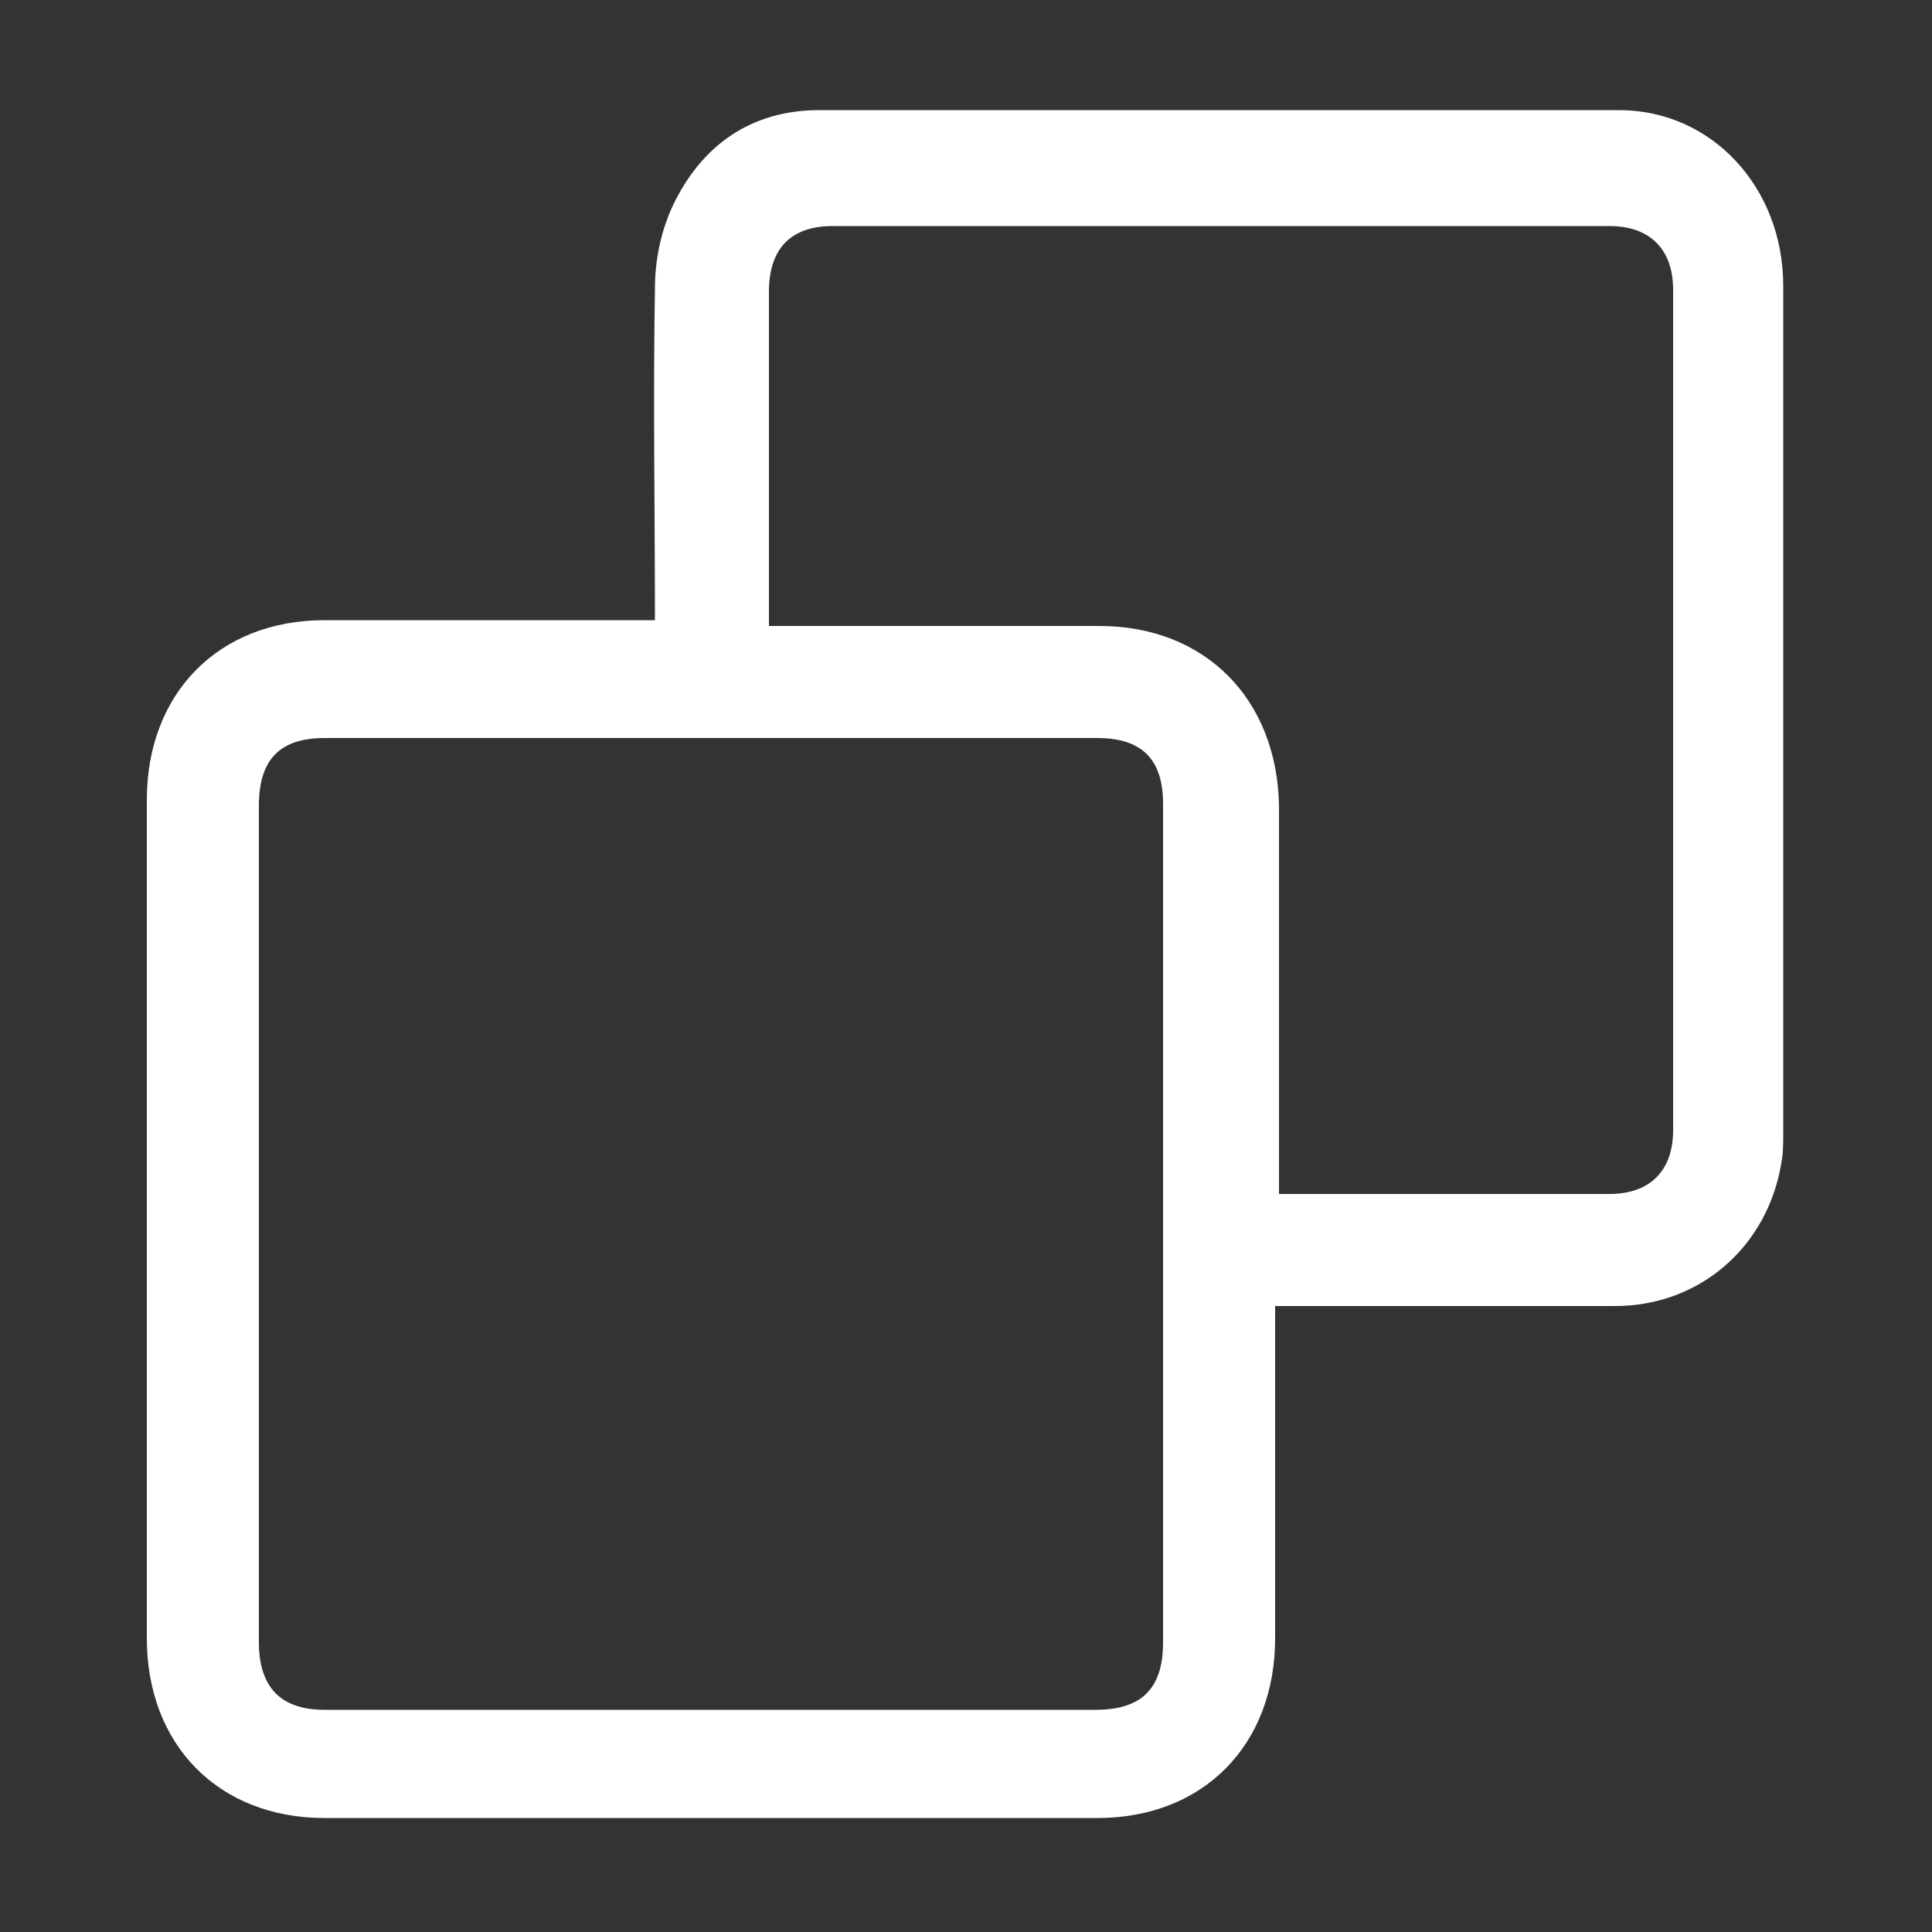 <?xml version="1.0" encoding="utf-8"?>
<!-- Generator: Adobe Illustrator 26.4.1, SVG Export Plug-In . SVG Version: 6.00 Build 0)  -->
<svg version="1.1" id="Ebene_1" xmlns="http://www.w3.org/2000/svg" xmlns:xlink="http://www.w3.org/1999/xlink" x="0px" y="0px"
	 viewBox="0 0 100 100" style="enable-background:new 0 0 100 100;" xml:space="preserve">
<rect x="0" y="0" width="100" height="100" fill="#333333" stroke="none"/>
<style type="text/css">
	.st0{clip-path:url(#SVGID_00000150095774392200246220000000262772836671806346_);fill:#FFFFFF;}
</style>
<g>
	<defs>
		<rect id="SVGID_1_" x="7.6" y="5.7" width="84.8" height="88.6"/>
	</defs>
	<clipPath id="SVGID_00000141439767656510811120000000673448337229053606_">
		<use xlink:href="#SVGID_1_"  style="overflow:visible;"/>
	</clipPath>
	<path style="clip-path:url(#SVGID_00000141439767656510811120000000673448337229053606_);fill:#FFFFFF;" d="M66.1,61.8
		c0.4,0,0.6,0,0.8,0c5.5,0,10.9,0,16.4,0c2.1,0,3.3-1.2,3.3-3.3c0-14.5,0-29,0-43.5c0-2.1-1.2-3.3-3.3-3.3c-13.4,0-26.8,0-40.2,0
		c-2.2,0-3.3,1.2-3.3,3.4c0,5.5,0,10.9,0,16.4v0.9h1.1c5.3,0,10.7,0,16,0c5.5,0,9.2,3.8,9.3,9.3c0,6.4,0,12.7,0,19.1V61.8z
		 M60.2,63.4c0-7.3,0-14.5,0-21.8c0-2.3-1.1-3.4-3.4-3.4c-13.3,0-26.7,0-40,0c-2.3,0-3.4,1.1-3.4,3.5c0,14.4,0,28.9,0,43.3
		c0,2.3,1.1,3.5,3.4,3.5c13.3,0,26.6,0,39.9,0c2.4,0,3.5-1.1,3.5-3.5C60.2,77.7,60.2,70.6,60.2,63.4 M33.9,32.3
		c0-5.9-0.1-11.6,0-17.4c0-1.4,0.3-2.9,0.9-4.2c1.5-3.2,4.1-5,7.6-5c13.8-0.1,27.6-0.1,41.4,0c4.8,0,8.5,4,8.5,9.1
		c0,14.6,0,29.2,0,43.8c0,0.6,0,1.1-0.1,1.6c-0.7,4.3-4.2,7.4-8.6,7.4c-5.5,0-11,0-16.5,0c-0.3,0-0.7,0-1.1,0v1c0,5.4,0,10.8,0,16.2
		c0,5.5-3.7,9.3-9.2,9.3c-13.3,0-26.7,0-40,0c-5.5,0-9.2-3.8-9.2-9.3c0-14.5,0-28.9,0-43.4c0-5.5,3.7-9.3,9.2-9.3c5.3,0,10.7,0,16,0
		H33.9z"/>
</g>
</svg>
